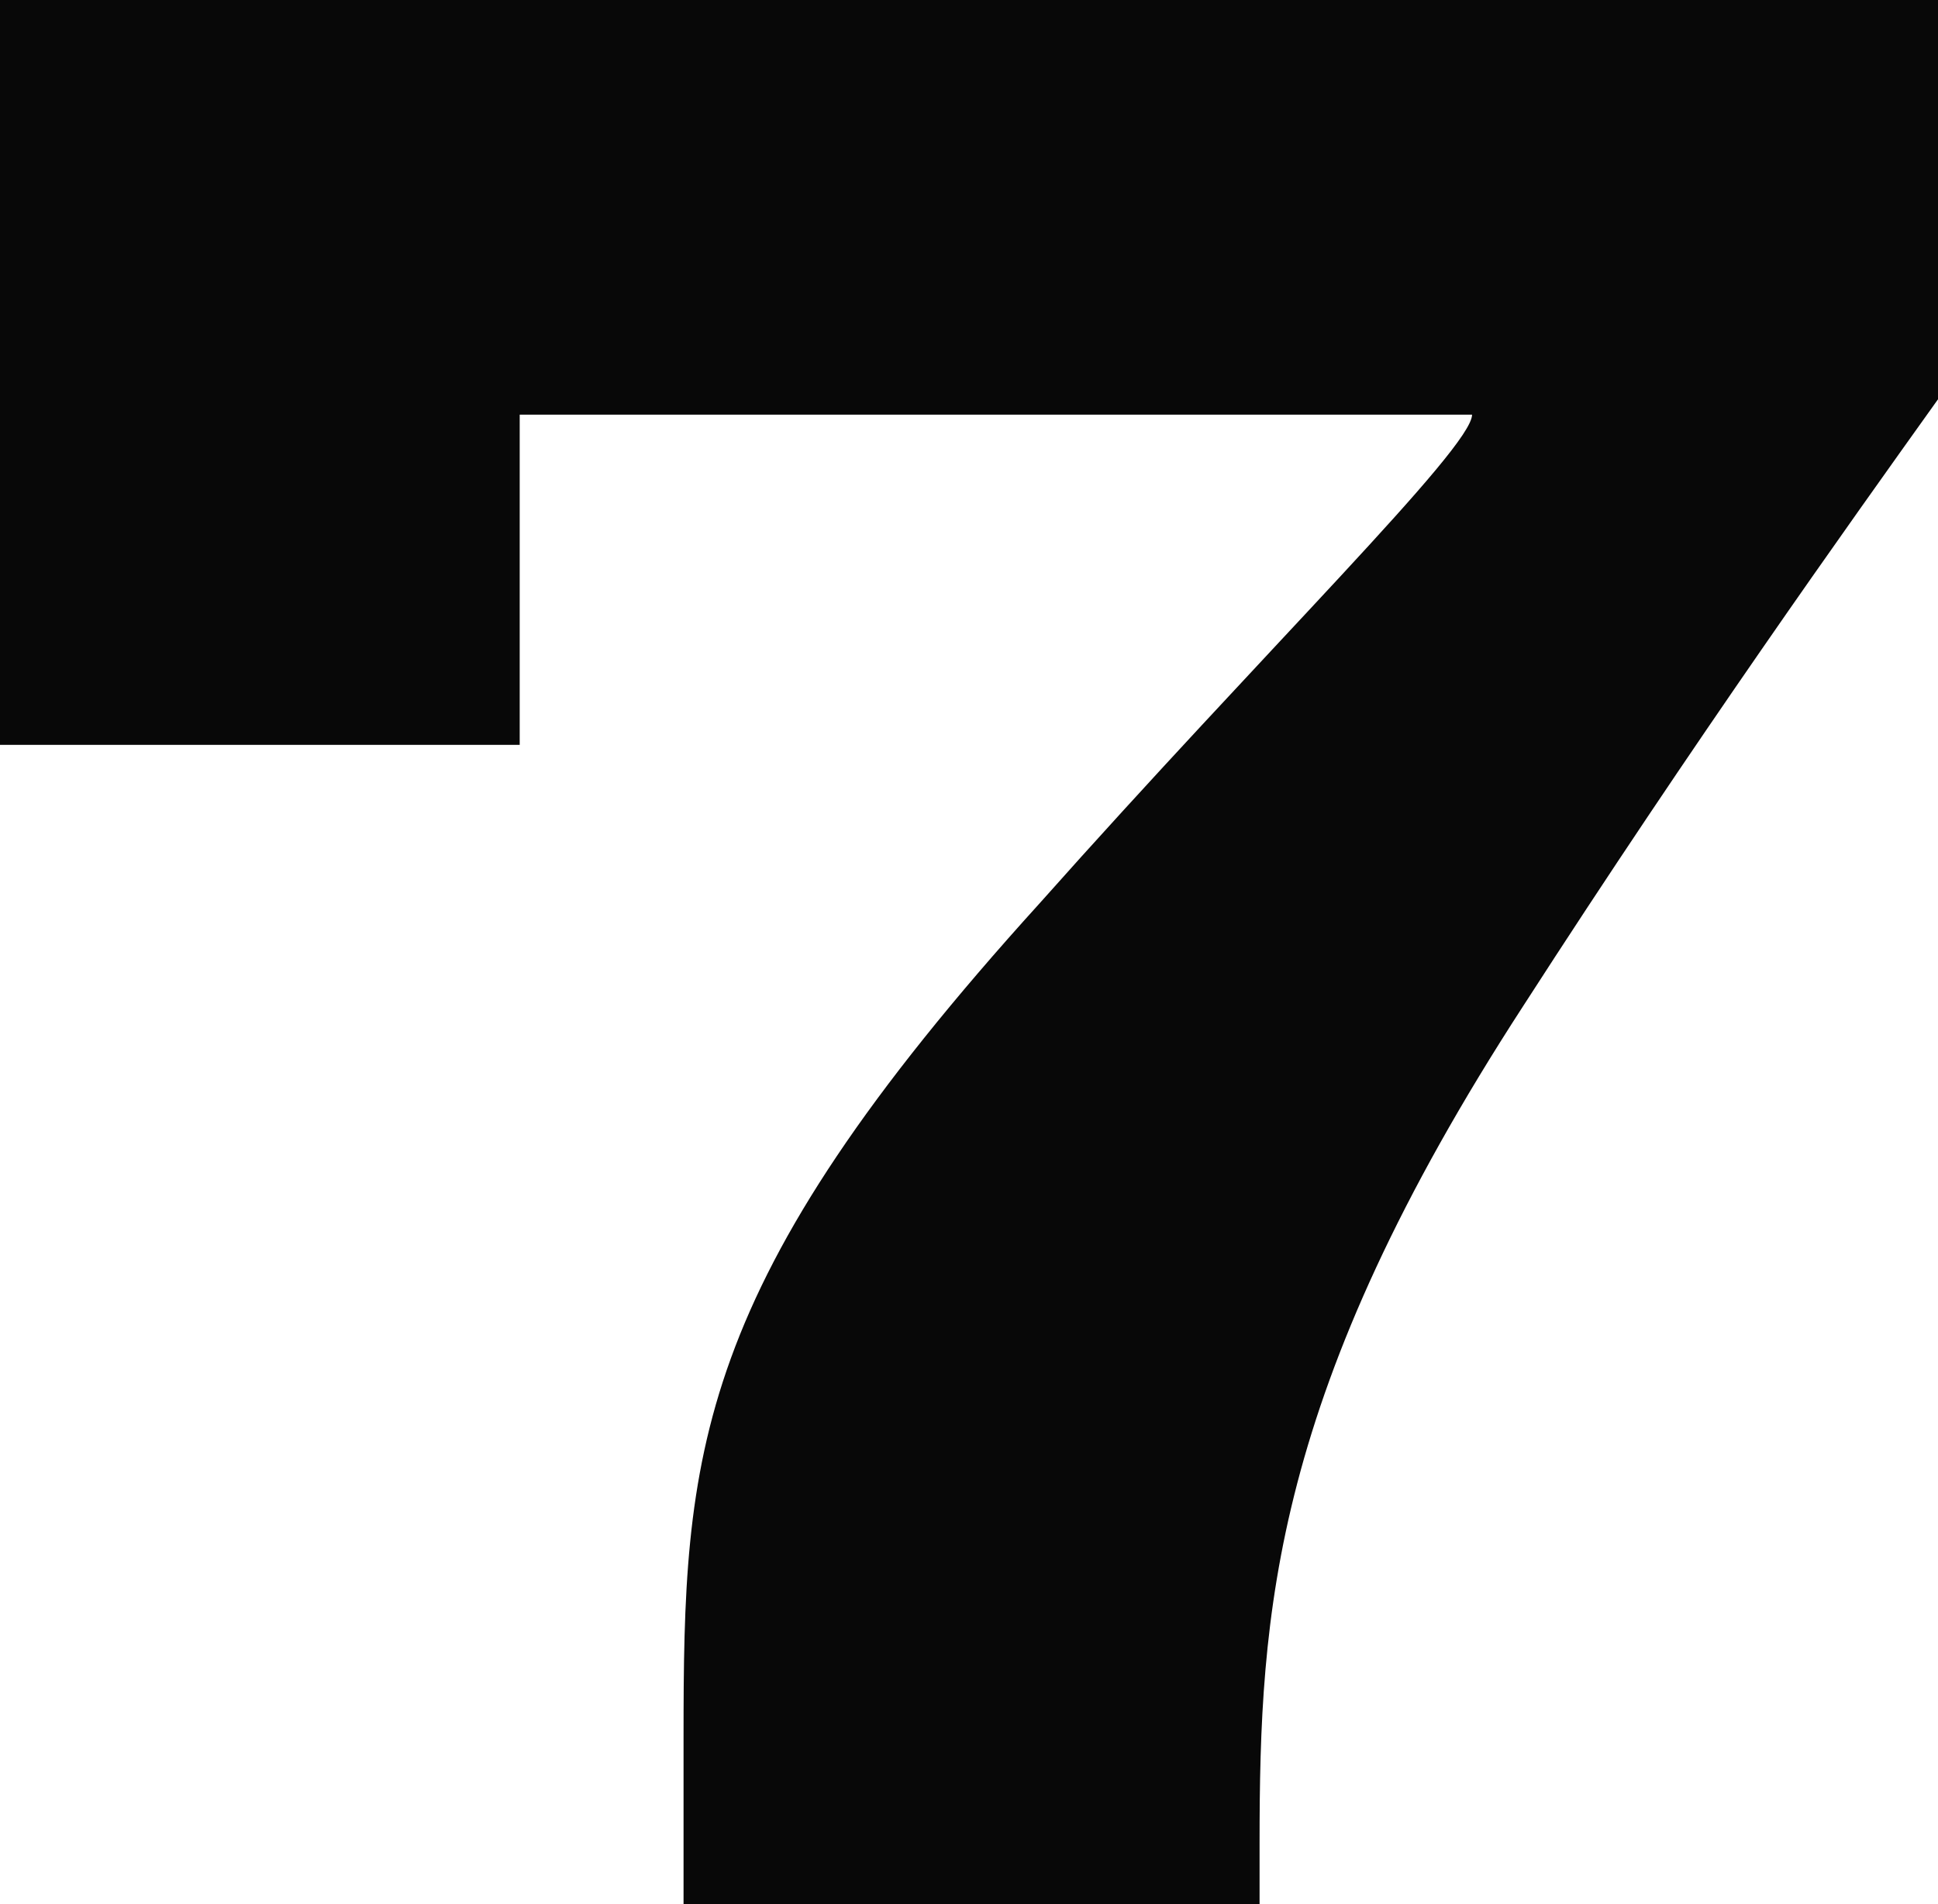 <?xml version="1.0" encoding="UTF-8"?> <svg xmlns="http://www.w3.org/2000/svg" width="574" height="564" viewBox="0 0 574 564" fill="none"><path d="M0 0H574V118.258C547.461 155.403 501.966 219.081 451.162 297.919C376.853 412.387 373.062 477.581 373.062 545.806V564H202.454V514.726C202.454 430.581 204.729 381.306 307.852 267.597C374.579 192.548 435.997 132.661 435.997 122.806H153.926V220.597H0V0Z" fill="#080808"></path></svg> 